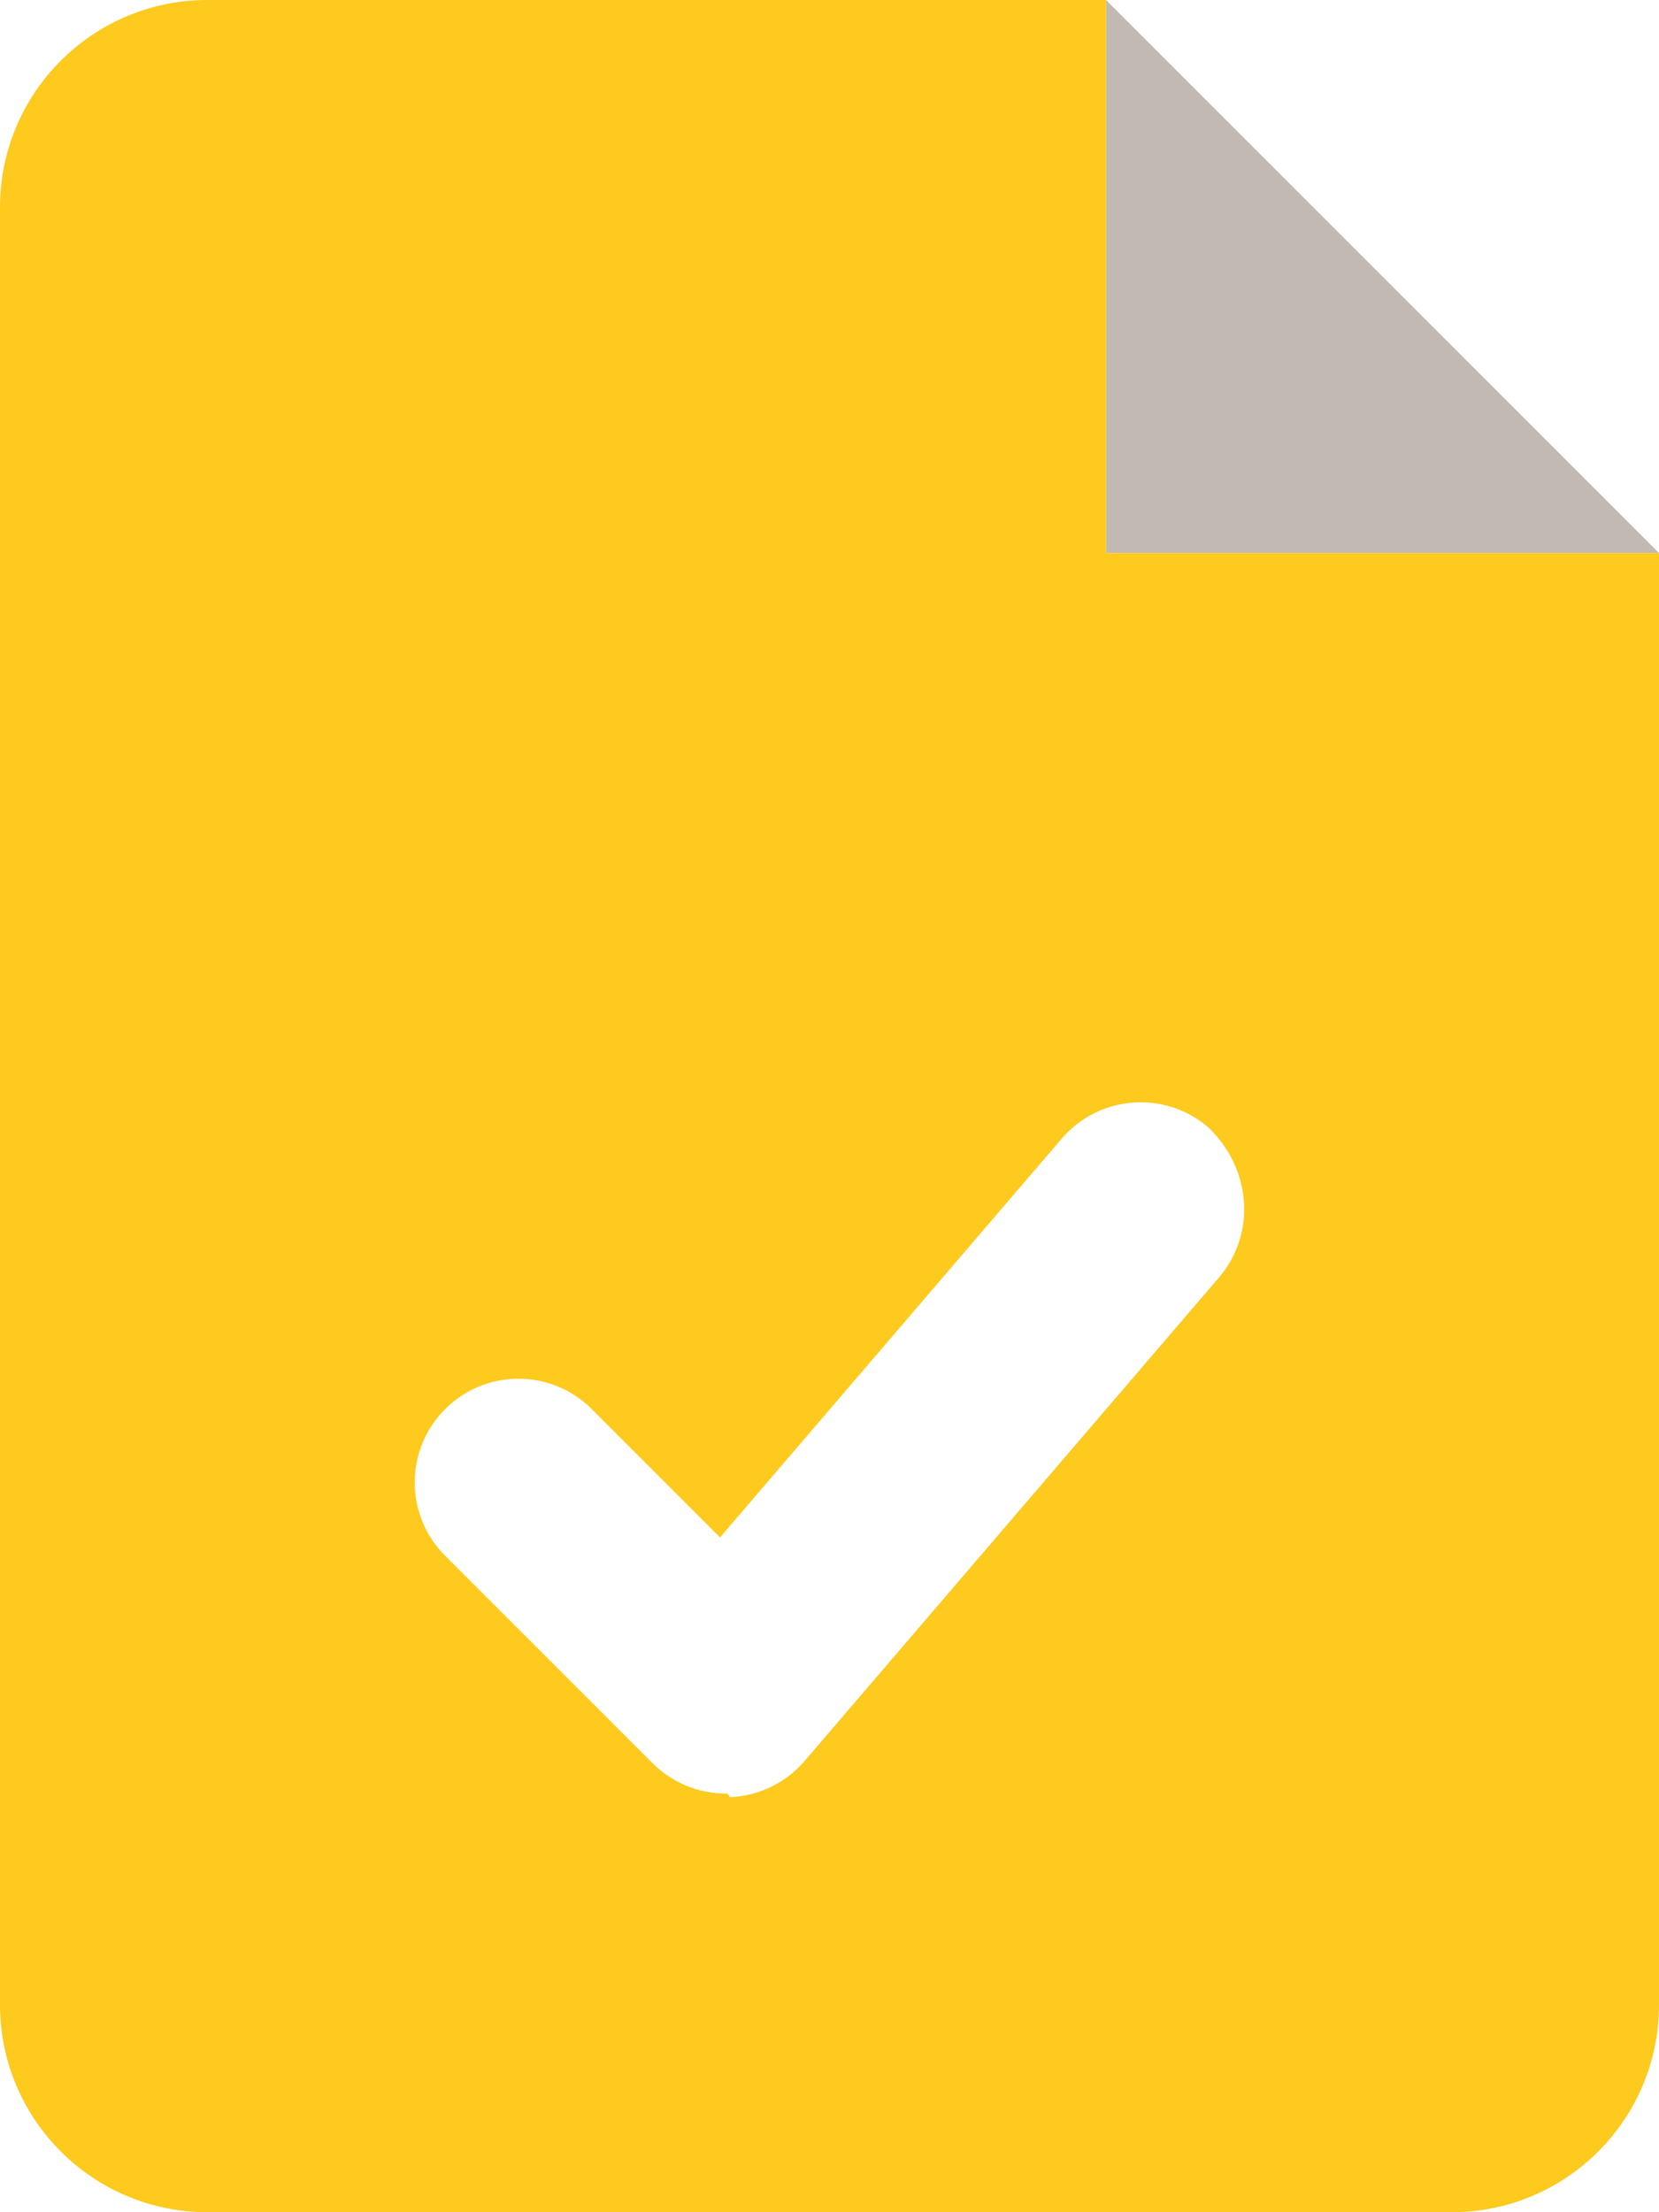 <?xml version="1.0" encoding="UTF-8"?>
<svg xmlns="http://www.w3.org/2000/svg" width="42" height="56" viewBox="0 0 42 56" fill="none">
  <g clip-path="url(#clip0_103_4536)">
    <path d="M28 14V0L42 14H28Z" fill="#C1B9B2"></path>
    <path d="M28 14V0H5.25C2.35 0 0 2.35 0 5.25V50.75C0 53.648 2.35 56 5.25 56H36.75C39.65 56 42 53.65 42 50.75V14H28ZM30.866 32.331L20.366 44.581C19.89 45.135 19.204 45.467 18.472 45.494C18.441 45.402 18.408 45.402 18.375 45.402C17.681 45.402 17.011 45.125 16.519 44.633L11.269 39.383C10.243 38.357 10.243 36.696 11.269 35.67C12.294 34.644 13.955 34.645 14.981 35.67L18.228 38.918L26.883 28.818C27.83 27.718 29.488 27.594 30.584 28.534C31.686 29.575 31.806 31.227 30.866 32.331Z" fill="#FFCA1E"></path>
  </g>
  <defs>
    <clipPath id="clip0_103_4536">
      <rect width="42" height="56" fill="white"></rect>
    </clipPath>
  </defs>
</svg>
